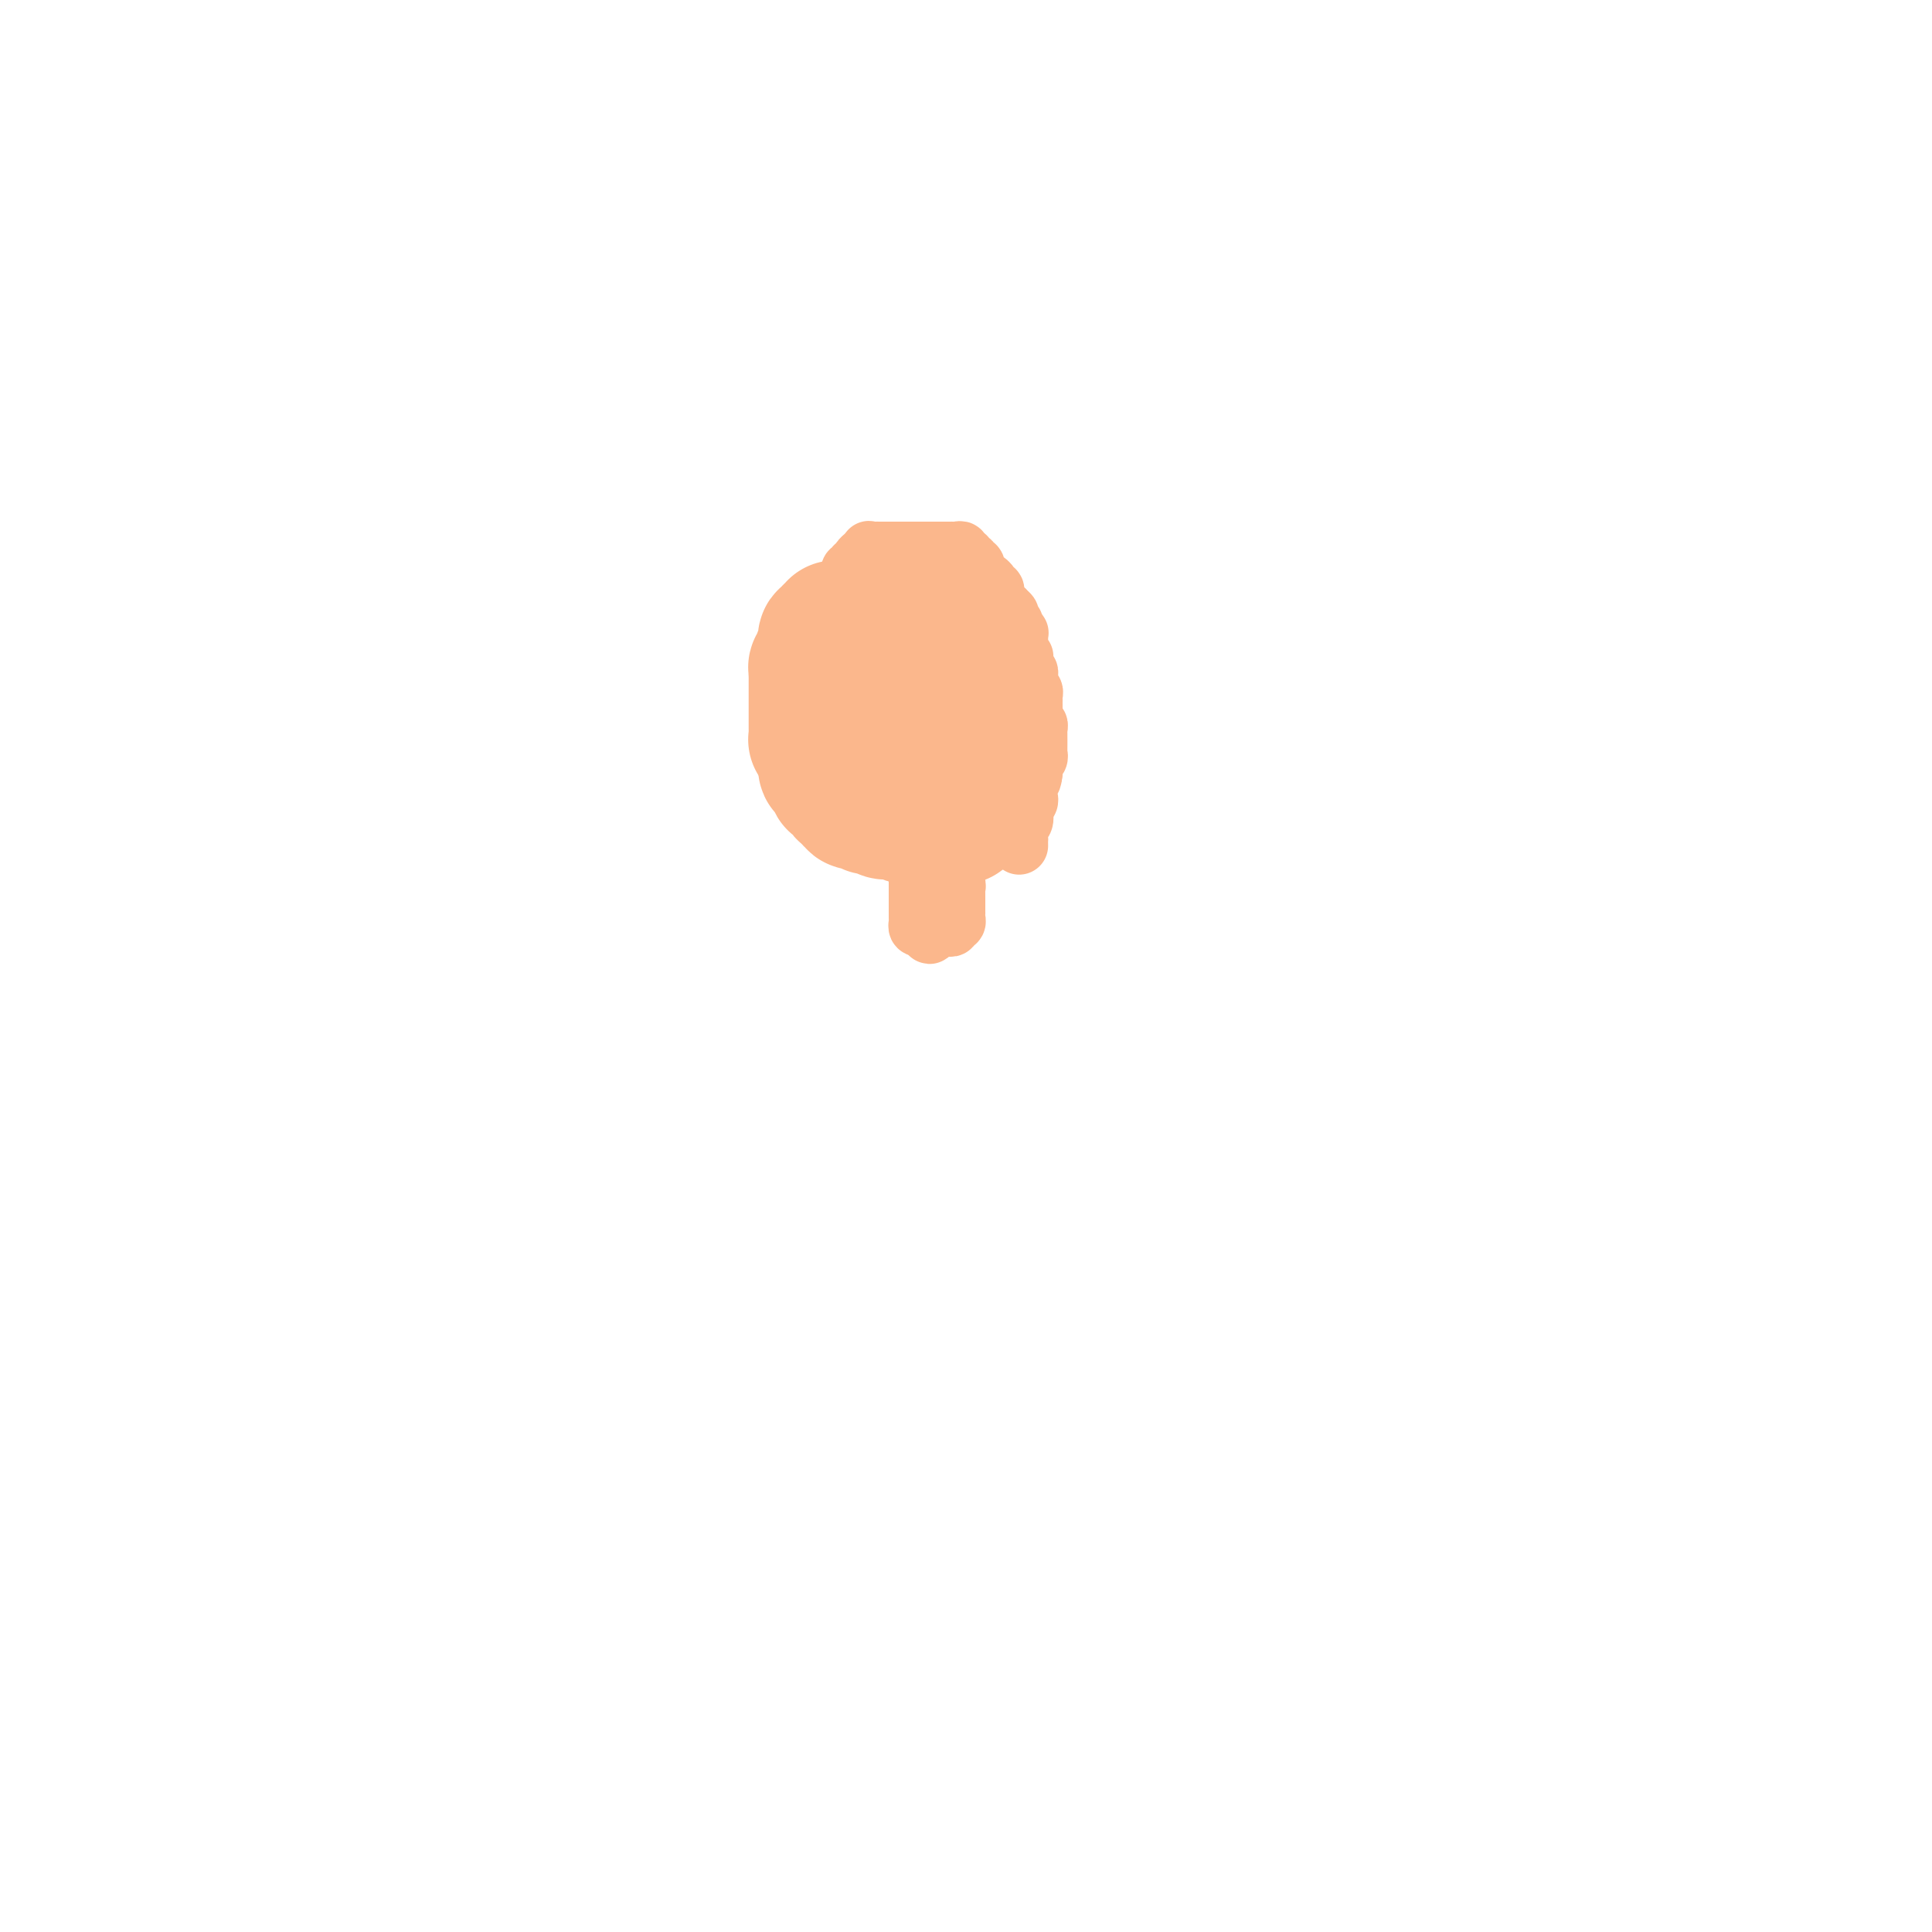 <svg viewBox='0 0 400 400' version='1.1' xmlns='http://www.w3.org/2000/svg' xmlns:xlink='http://www.w3.org/1999/xlink'><g fill='none' stroke='#FBB78C' stroke-width='28' stroke-linecap='round' stroke-linejoin='round'><path d='M173,130c0.121,0.455 0.243,0.909 0,1c-0.243,0.091 -0.850,-0.183 -1,0c-0.150,0.183 0.156,0.822 0,1c-0.156,0.178 -0.773,-0.106 -1,0c-0.227,0.106 -0.065,0.603 0,1c0.065,0.397 0.031,0.694 0,1c-0.031,0.306 -0.061,0.621 0,1c0.061,0.379 0.214,0.824 0,1c-0.214,0.176 -0.793,0.085 -1,0c-0.207,-0.085 -0.041,-0.164 0,0c0.041,0.164 -0.041,0.570 0,1c0.041,0.430 0.207,0.885 0,1c-0.207,0.115 -0.788,-0.110 -1,0c-0.212,0.110 -0.057,0.554 0,1c0.057,0.446 0.015,0.893 0,1c-0.015,0.107 -0.004,-0.126 0,0c0.004,0.126 0.001,0.612 0,1c-0.001,0.388 -0.000,0.677 0,1c0.000,0.323 0.000,0.678 0,1c-0.000,0.322 -0.000,0.611 0,1c0.000,0.389 0.000,0.877 0,1c-0.000,0.123 -0.000,-0.121 0,0c0.000,0.121 0.000,0.606 0,1c-0.000,0.394 -0.000,0.697 0,1c0.000,0.303 0.000,0.606 0,1c-0.000,0.394 -0.000,0.879 0,1c0.000,0.121 0.000,-0.122 0,0c-0.000,0.122 -0.001,0.607 0,1c0.001,0.393 0.004,0.693 0,1c-0.004,0.307 -0.015,0.621 0,1c0.015,0.379 0.056,0.822 0,1c-0.056,0.178 -0.207,0.089 0,0c0.207,-0.089 0.774,-0.179 1,0c0.226,0.179 0.112,0.625 0,1c-0.112,0.375 -0.223,0.678 0,1c0.223,0.322 0.778,0.663 1,1c0.222,0.337 0.111,0.668 0,1'/><path d='M171,157c0.306,2.720 0.072,1.520 0,1c-0.072,-0.520 0.018,-0.360 0,0c-0.018,0.360 -0.144,0.919 0,1c0.144,0.081 0.560,-0.318 1,0c0.440,0.318 0.906,1.352 1,2c0.094,0.648 -0.185,0.908 0,1c0.185,0.092 0.833,0.015 1,0c0.167,-0.015 -0.147,0.033 0,0c0.147,-0.033 0.756,-0.149 1,0c0.244,0.149 0.122,0.561 0,1c-0.122,0.439 -0.244,0.906 0,1c0.244,0.094 0.853,-0.185 1,0c0.147,0.185 -0.168,0.833 0,1c0.168,0.167 0.820,-0.148 1,0c0.180,0.148 -0.110,0.757 0,1c0.110,0.243 0.621,0.118 1,0c0.379,-0.118 0.626,-0.229 1,0c0.374,0.229 0.873,0.797 1,1c0.127,0.203 -0.120,0.040 0,0c0.120,-0.040 0.606,0.042 1,0c0.394,-0.042 0.697,-0.207 1,0c0.303,0.207 0.605,0.787 1,1c0.395,0.213 0.884,0.061 1,0c0.116,-0.061 -0.142,-0.030 0,0c0.142,0.030 0.685,0.061 1,0c0.315,-0.061 0.403,-0.212 1,0c0.597,0.212 1.704,0.789 2,1c0.296,0.211 -0.220,0.057 0,0c0.220,-0.057 1.176,-0.015 2,0c0.824,0.015 1.517,0.004 2,0c0.483,-0.004 0.756,-0.001 1,0c0.244,0.001 0.460,-0.000 1,0c0.540,0.000 1.402,0.001 2,0c0.598,-0.001 0.930,-0.004 1,0c0.070,0.004 -0.121,0.016 0,0c0.121,-0.016 0.553,-0.061 1,0c0.447,0.061 0.908,0.227 1,0c0.092,-0.227 -0.187,-0.846 0,-1c0.187,-0.154 0.838,0.155 1,0c0.162,-0.155 -0.167,-0.776 0,-1c0.167,-0.224 0.829,-0.050 1,0c0.171,0.050 -0.150,-0.024 0,0c0.150,0.024 0.772,0.147 1,0c0.228,-0.147 0.061,-0.564 0,-1c-0.061,-0.436 -0.018,-0.891 0,-1c0.018,-0.109 0.009,0.129 0,0c-0.009,-0.129 -0.017,-0.626 0,-1c0.017,-0.374 0.061,-0.625 0,-1c-0.061,-0.375 -0.227,-0.874 0,-1c0.227,-0.126 0.846,0.120 1,0c0.154,-0.120 -0.156,-0.607 0,-1c0.156,-0.393 0.778,-0.693 1,-1c0.222,-0.307 0.046,-0.621 0,-1c-0.046,-0.379 0.040,-0.822 0,-1c-0.040,-0.178 -0.207,-0.089 0,0c0.207,0.089 0.788,0.179 1,0c0.212,-0.179 0.057,-0.626 0,-1c-0.057,-0.374 -0.015,-0.674 0,-1c0.015,-0.326 0.004,-0.679 0,-1c-0.004,-0.321 -0.001,-0.611 0,-1c0.001,-0.389 0.000,-0.878 0,-1c-0.000,-0.122 -0.000,0.122 0,0c0.000,-0.122 0.000,-0.610 0,-1c-0.000,-0.390 -0.000,-0.683 0,-1c0.000,-0.317 0.000,-0.659 0,-1'/><path d='M205,150c0.928,-3.179 0.249,-1.625 0,-1c-0.249,0.625 -0.067,0.321 0,0c0.067,-0.321 0.018,-0.660 0,-1c-0.018,-0.340 -0.005,-0.683 0,-1c0.005,-0.317 0.001,-0.610 0,-1c-0.001,-0.390 0.001,-0.879 0,-1c-0.001,-0.121 -0.004,0.126 0,0c0.004,-0.126 0.015,-0.625 0,-1c-0.015,-0.375 -0.056,-0.626 0,-1c0.056,-0.374 0.207,-0.870 0,-1c-0.207,-0.130 -0.774,0.106 -1,0c-0.226,-0.106 -0.112,-0.554 0,-1c0.112,-0.446 0.222,-0.889 0,-1c-0.222,-0.111 -0.777,0.111 -1,0c-0.223,-0.111 -0.112,-0.556 0,-1c0.112,-0.444 0.227,-0.889 0,-1c-0.227,-0.111 -0.797,0.111 -1,0c-0.203,-0.111 -0.039,-0.555 0,-1c0.039,-0.445 -0.046,-0.893 0,-1c0.046,-0.107 0.224,0.125 0,0c-0.224,-0.125 -0.849,-0.607 -1,-1c-0.151,-0.393 0.170,-0.698 0,-1c-0.170,-0.302 -0.833,-0.602 -1,-1c-0.167,-0.398 0.162,-0.894 0,-1c-0.162,-0.106 -0.814,0.178 -1,0c-0.186,-0.178 0.093,-0.817 0,-1c-0.093,-0.183 -0.560,0.091 -1,0c-0.440,-0.091 -0.854,-0.545 -1,-1c-0.146,-0.455 -0.024,-0.910 0,-1c0.024,-0.090 -0.049,0.186 0,0c0.049,-0.186 0.221,-0.834 0,-1c-0.221,-0.166 -0.834,0.152 -1,0c-0.166,-0.152 0.114,-0.773 0,-1c-0.114,-0.227 -0.622,-0.061 -1,0c-0.378,0.061 -0.626,0.017 -1,0c-0.374,-0.017 -0.874,-0.006 -1,0c-0.126,0.006 0.121,0.006 0,0c-0.121,-0.006 -0.611,-0.017 -1,0c-0.389,0.017 -0.679,0.061 -1,0c-0.321,-0.061 -0.673,-0.227 -1,0c-0.327,0.227 -0.627,0.848 -1,1c-0.373,0.152 -0.817,-0.166 -1,0c-0.183,0.166 -0.106,0.815 0,1c0.106,0.185 0.240,-0.095 0,0c-0.240,0.095 -0.853,0.564 -1,1c-0.147,0.436 0.172,0.838 0,1c-0.172,0.162 -0.833,0.085 -1,0c-0.167,-0.085 0.161,-0.177 0,0c-0.161,0.177 -0.813,0.625 -1,1c-0.187,0.375 0.089,0.679 0,1c-0.089,0.321 -0.545,0.661 -1,1'/><path d='M184,134c-0.928,1.245 -0.249,0.859 0,1c0.249,0.141 0.067,0.811 0,1c-0.067,0.189 -0.018,-0.103 0,0c0.018,0.103 0.005,0.600 0,1c-0.005,0.400 -0.001,0.702 0,1c0.001,0.298 0.000,0.591 0,1c-0.000,0.409 -0.000,0.935 0,1c0.000,0.065 0.000,-0.332 0,0c-0.000,0.332 -0.000,1.394 0,2c0.000,0.606 0.000,0.758 0,1c-0.000,0.242 -0.000,0.575 0,1c0.000,0.425 0.000,0.941 0,1c-0.000,0.059 -0.001,-0.338 0,0c0.001,0.338 0.004,1.410 0,2c-0.004,0.590 -0.015,0.697 0,1c0.015,0.303 0.055,0.802 0,1c-0.055,0.198 -0.207,0.094 0,0c0.207,-0.094 0.772,-0.179 1,0c0.228,0.179 0.117,0.622 0,1c-0.117,0.378 -0.241,0.690 0,1c0.241,0.310 0.848,0.619 1,1c0.152,0.381 -0.151,0.833 0,1c0.151,0.167 0.758,0.048 1,0c0.242,-0.048 0.121,-0.024 0,0'/></g>
<g fill='none' stroke='#FBB78C' stroke-width='12' stroke-linecap='round' stroke-linejoin='round'><path d='M191,172c0.113,0.444 0.226,0.889 0,1c-0.226,0.111 -0.793,-0.111 -1,0c-0.207,0.111 -0.056,0.554 0,1c0.056,0.446 0.015,0.893 0,1c-0.015,0.107 -0.004,-0.126 0,0c0.004,0.126 0.001,0.612 0,1c-0.001,0.388 -0.000,0.677 0,1c0.000,0.323 0.000,0.678 0,1c-0.000,0.322 -0.000,0.611 0,1c0.000,0.389 0.000,0.877 0,1c-0.000,0.123 -0.000,-0.121 0,0c0.000,0.121 0.000,0.606 0,1c-0.000,0.394 -0.000,0.697 0,1c0.000,0.303 0.000,0.606 0,1c-0.000,0.394 -0.000,0.879 0,1c0.000,0.121 0.000,-0.123 0,0c-0.000,0.123 -0.000,0.611 0,1c0.000,0.389 0.000,0.678 0,1c-0.000,0.322 -0.000,0.678 0,1c0.000,0.322 0.000,0.611 0,1c-0.000,0.389 -0.001,0.879 0,1c0.001,0.121 0.003,-0.125 0,0c-0.003,0.125 -0.012,0.622 0,1c0.012,0.378 0.044,0.637 0,1c-0.044,0.363 -0.166,0.828 0,1c0.166,0.172 0.619,0.049 1,0c0.381,-0.049 0.691,-0.025 1,0'/><path d='M192,192c0.394,3.094 0.879,0.829 1,0c0.121,-0.829 -0.122,-0.221 0,0c0.122,0.221 0.607,0.056 1,0c0.393,-0.056 0.693,-0.001 1,0c0.307,0.001 0.622,-0.052 1,0c0.378,0.052 0.819,0.207 1,0c0.181,-0.207 0.101,-0.777 0,-1c-0.101,-0.223 -0.223,-0.097 0,0c0.223,0.097 0.792,0.167 1,0c0.208,-0.167 0.056,-0.569 0,-1c-0.056,-0.431 -0.015,-0.889 0,-1c0.015,-0.111 0.004,0.125 0,0c-0.004,-0.125 -0.001,-0.611 0,-1c0.001,-0.389 0.001,-0.682 0,-1c-0.001,-0.318 -0.004,-0.663 0,-1c0.004,-0.337 0.015,-0.667 0,-1c-0.015,-0.333 -0.057,-0.667 0,-1c0.057,-0.333 0.211,-0.663 0,-1c-0.211,-0.337 -0.789,-0.682 -1,-1c-0.211,-0.318 -0.057,-0.610 0,-1c0.057,-0.390 0.015,-0.878 0,-1c-0.015,-0.122 -0.004,0.121 0,0c0.004,-0.121 0.001,-0.606 0,-1c-0.001,-0.394 -0.001,-0.697 0,-1'/><path d='M197,178c-0.155,-2.194 -0.041,-1.178 0,-1c0.041,0.178 0.011,-0.481 0,-1c-0.011,-0.519 -0.003,-0.898 0,-1c0.003,-0.102 0.001,0.072 0,0c-0.001,-0.072 0.001,-0.390 0,-1c-0.001,-0.610 -0.004,-1.510 0,-2c0.004,-0.490 0.015,-0.569 0,-1c-0.015,-0.431 -0.057,-1.215 0,-2c0.057,-0.785 0.212,-1.573 0,-2c-0.212,-0.427 -0.793,-0.495 -1,-1c-0.207,-0.505 -0.041,-1.448 0,-2c0.041,-0.552 -0.041,-0.712 0,-1c0.041,-0.288 0.207,-0.703 0,-1c-0.207,-0.297 -0.788,-0.475 -1,-1c-0.212,-0.525 -0.056,-1.398 0,-2c0.056,-0.602 0.011,-0.935 0,-1c-0.011,-0.065 0.011,0.138 0,0c-0.011,-0.138 -0.056,-0.615 0,-1c0.056,-0.385 0.211,-0.677 0,-1c-0.211,-0.323 -0.789,-0.677 -1,-1c-0.211,-0.323 -0.057,-0.615 0,-1c0.057,-0.385 0.015,-0.864 0,-1c-0.015,-0.136 -0.003,0.069 0,0c0.003,-0.069 -0.003,-0.414 0,-1c0.003,-0.586 0.015,-1.414 0,-2c-0.015,-0.586 -0.057,-0.930 0,-1c0.057,-0.070 0.211,0.135 0,0c-0.211,-0.135 -0.789,-0.610 -1,-1c-0.211,-0.390 -0.057,-0.696 0,-1c0.057,-0.304 0.015,-0.606 0,-1c-0.015,-0.394 -0.003,-0.880 0,-1c0.003,-0.120 -0.003,0.126 0,0c0.003,-0.126 0.015,-0.625 0,-1c-0.015,-0.375 -0.055,-0.626 0,-1c0.055,-0.374 0.207,-0.871 0,-1c-0.207,-0.129 -0.772,0.109 -1,0c-0.228,-0.109 -0.117,-0.564 0,-1c0.117,-0.436 0.241,-0.852 0,-1c-0.241,-0.148 -0.848,-0.030 -1,0c-0.152,0.030 0.152,-0.030 0,0c-0.152,0.030 -0.759,0.149 -1,0c-0.241,-0.149 -0.116,-0.565 0,-1c0.116,-0.435 0.224,-0.887 0,-1c-0.224,-0.113 -0.778,0.114 -1,0c-0.222,-0.114 -0.112,-0.569 0,-1c0.112,-0.431 0.226,-0.836 0,-1c-0.226,-0.164 -0.793,-0.085 -1,0c-0.207,0.085 -0.055,0.178 0,0c0.055,-0.178 0.015,-0.626 0,-1c-0.015,-0.374 -0.003,-0.674 0,-1c0.003,-0.326 -0.003,-0.679 0,-1c0.003,-0.321 0.015,-0.611 0,-1c-0.015,-0.389 -0.056,-0.878 0,-1c0.056,-0.122 0.211,0.122 0,0c-0.211,-0.122 -0.788,-0.610 -1,-1c-0.212,-0.390 -0.061,-0.683 0,-1c0.061,-0.317 0.030,-0.659 0,-1'/><path d='M187,128c-0.863,-2.703 -0.020,-1.460 0,-1c0.020,0.460 -0.783,0.138 -1,0c-0.217,-0.138 0.153,-0.093 0,0c-0.153,0.093 -0.828,0.235 -1,0c-0.172,-0.235 0.160,-0.847 0,-1c-0.160,-0.153 -0.813,0.151 -1,0c-0.187,-0.151 0.091,-0.759 0,-1c-0.091,-0.241 -0.550,-0.117 -1,0c-0.450,0.117 -0.890,0.227 -1,0c-0.110,-0.227 0.110,-0.792 0,-1c-0.110,-0.208 -0.551,-0.060 -1,0c-0.449,0.060 -0.908,0.030 -1,0c-0.092,-0.030 0.183,-0.061 0,0c-0.183,0.061 -0.823,0.212 -1,0c-0.177,-0.212 0.110,-0.788 0,-1c-0.110,-0.212 -0.618,-0.060 -1,0c-0.382,0.060 -0.638,0.027 -1,0c-0.362,-0.027 -0.829,-0.049 -1,0c-0.171,0.049 -0.046,0.168 0,0c0.046,-0.168 0.011,-0.623 0,-1c-0.011,-0.377 0.001,-0.676 0,-1c-0.001,-0.324 -0.014,-0.674 0,-1c0.014,-0.326 0.055,-0.627 0,-1c-0.055,-0.373 -0.207,-0.817 0,-1c0.207,-0.183 0.773,-0.105 1,0c0.227,0.105 0.116,0.235 0,0c-0.116,-0.235 -0.237,-0.836 0,-1c0.237,-0.164 0.833,0.110 1,0c0.167,-0.110 -0.095,-0.603 0,-1c0.095,-0.397 0.548,-0.699 1,-1'/><path d='M179,115c0.687,-1.177 0.905,-0.119 1,0c0.095,0.119 0.067,-0.700 0,-1c-0.067,-0.300 -0.172,-0.080 0,0c0.172,0.080 0.620,0.022 1,0c0.380,-0.022 0.693,-0.006 1,0c0.307,0.006 0.607,0.002 1,0c0.393,-0.002 0.879,-0.000 1,0c0.121,0.000 -0.121,0.000 0,0c0.121,-0.000 0.606,-0.000 1,0c0.394,0.000 0.697,0.000 1,0c0.303,-0.000 0.606,-0.000 1,0c0.394,0.000 0.879,0.000 1,0c0.121,-0.000 -0.123,-0.000 0,0c0.123,0.000 0.611,0.000 1,0c0.389,-0.000 0.678,0.000 1,0c0.322,-0.000 0.678,-0.000 1,0c0.322,0.000 0.611,0.000 1,0c0.389,-0.000 0.877,-0.000 1,0c0.123,0.000 -0.121,0.000 0,0c0.121,-0.000 0.606,-0.000 1,0c0.394,0.000 0.697,0.000 1,0c0.303,-0.000 0.607,-0.001 1,0c0.393,0.001 0.875,0.004 1,0c0.125,-0.004 -0.106,-0.016 0,0c0.106,0.016 0.549,0.061 1,0c0.451,-0.061 0.909,-0.228 1,0c0.091,0.228 -0.187,0.850 0,1c0.187,0.150 0.839,-0.171 1,0c0.161,0.171 -0.167,0.834 0,1c0.167,0.166 0.830,-0.166 1,0c0.170,0.166 -0.151,0.828 0,1c0.151,0.172 0.776,-0.147 1,0c0.224,0.147 0.049,0.760 0,1c-0.049,0.240 0.029,0.105 0,0c-0.029,-0.105 -0.167,-0.182 0,0c0.167,0.182 0.637,0.622 1,1c0.363,0.378 0.619,0.693 1,1c0.381,0.307 0.887,0.604 1,1c0.113,0.396 -0.166,0.890 0,1c0.166,0.110 0.777,-0.164 1,0c0.223,0.164 0.059,0.766 0,1c-0.059,0.234 -0.012,0.100 0,0c0.012,-0.100 -0.012,-0.166 0,0c0.012,0.166 0.059,0.566 0,1c-0.059,0.434 -0.226,0.904 0,1c0.226,0.096 0.844,-0.180 1,0c0.156,0.180 -0.150,0.818 0,1c0.150,0.182 0.757,-0.091 1,0c0.243,0.091 0.121,0.545 0,1'/><path d='M208,127c1.178,1.868 0.124,0.538 0,0c-0.124,-0.538 0.684,-0.285 1,0c0.316,0.285 0.141,0.602 0,1c-0.141,0.398 -0.248,0.876 0,1c0.248,0.124 0.851,-0.108 1,0c0.149,0.108 -0.156,0.555 0,1c0.156,0.445 0.774,0.889 1,1c0.226,0.111 0.061,-0.111 0,0c-0.061,0.111 -0.016,0.554 0,1c0.016,0.446 0.003,0.894 0,1c-0.003,0.106 0.003,-0.129 0,0c-0.003,0.129 -0.015,0.622 0,1c0.015,0.378 0.056,0.640 0,1c-0.056,0.360 -0.211,0.817 0,1c0.211,0.183 0.788,0.092 1,0c0.212,-0.092 0.061,-0.183 0,0c-0.061,0.183 -0.030,0.642 0,1c0.030,0.358 0.061,0.617 0,1c-0.061,0.383 -0.212,0.890 0,1c0.212,0.110 0.788,-0.178 1,0c0.212,0.178 0.061,0.821 0,1c-0.061,0.179 -0.030,-0.107 0,0c0.030,0.107 0.061,0.607 0,1c-0.061,0.393 -0.212,0.679 0,1c0.212,0.321 0.789,0.677 1,1c0.211,0.323 0.057,0.611 0,1c-0.057,0.389 -0.015,0.877 0,1c0.015,0.123 0.004,-0.121 0,0c-0.004,0.121 -0.001,0.606 0,1c0.001,0.394 -0.001,0.698 0,1c0.001,0.302 0.004,0.602 0,1c-0.004,0.398 -0.015,0.894 0,1c0.015,0.106 0.057,-0.179 0,0c-0.057,0.179 -0.211,0.823 0,1c0.211,0.177 0.789,-0.111 1,0c0.211,0.111 0.057,0.621 0,1c-0.057,0.379 -0.015,0.626 0,1c0.015,0.374 0.004,0.874 0,1c-0.004,0.126 -0.000,-0.121 0,0c0.000,0.121 -0.004,0.611 0,1c0.004,0.389 0.015,0.678 0,1c-0.015,0.322 -0.057,0.678 0,1c0.057,0.322 0.211,0.611 0,1c-0.211,0.389 -0.789,0.877 -1,1c-0.211,0.123 -0.057,-0.121 0,0c0.057,0.121 0.016,0.606 0,1c-0.016,0.394 -0.008,0.697 0,1'/><path d='M214,160c-0.226,2.638 -0.793,1.232 -1,1c-0.207,-0.232 -0.056,0.711 0,1c0.056,0.289 0.016,-0.077 0,0c-0.016,0.077 -0.008,0.598 0,1c0.008,0.402 0.016,0.684 0,1c-0.016,0.316 -0.056,0.666 0,1c0.056,0.334 0.207,0.652 0,1c-0.207,0.348 -0.774,0.727 -1,1c-0.226,0.273 -0.113,0.440 0,1c0.113,0.560 0.226,1.513 0,2c-0.226,0.487 -0.793,0.509 -1,1c-0.207,0.491 -0.056,1.452 0,2c0.056,0.548 0.015,0.683 0,1c-0.015,0.317 -0.004,0.816 0,1c0.004,0.184 0.001,0.053 0,0c-0.001,-0.053 -0.001,-0.026 0,0'/></g>
</svg>